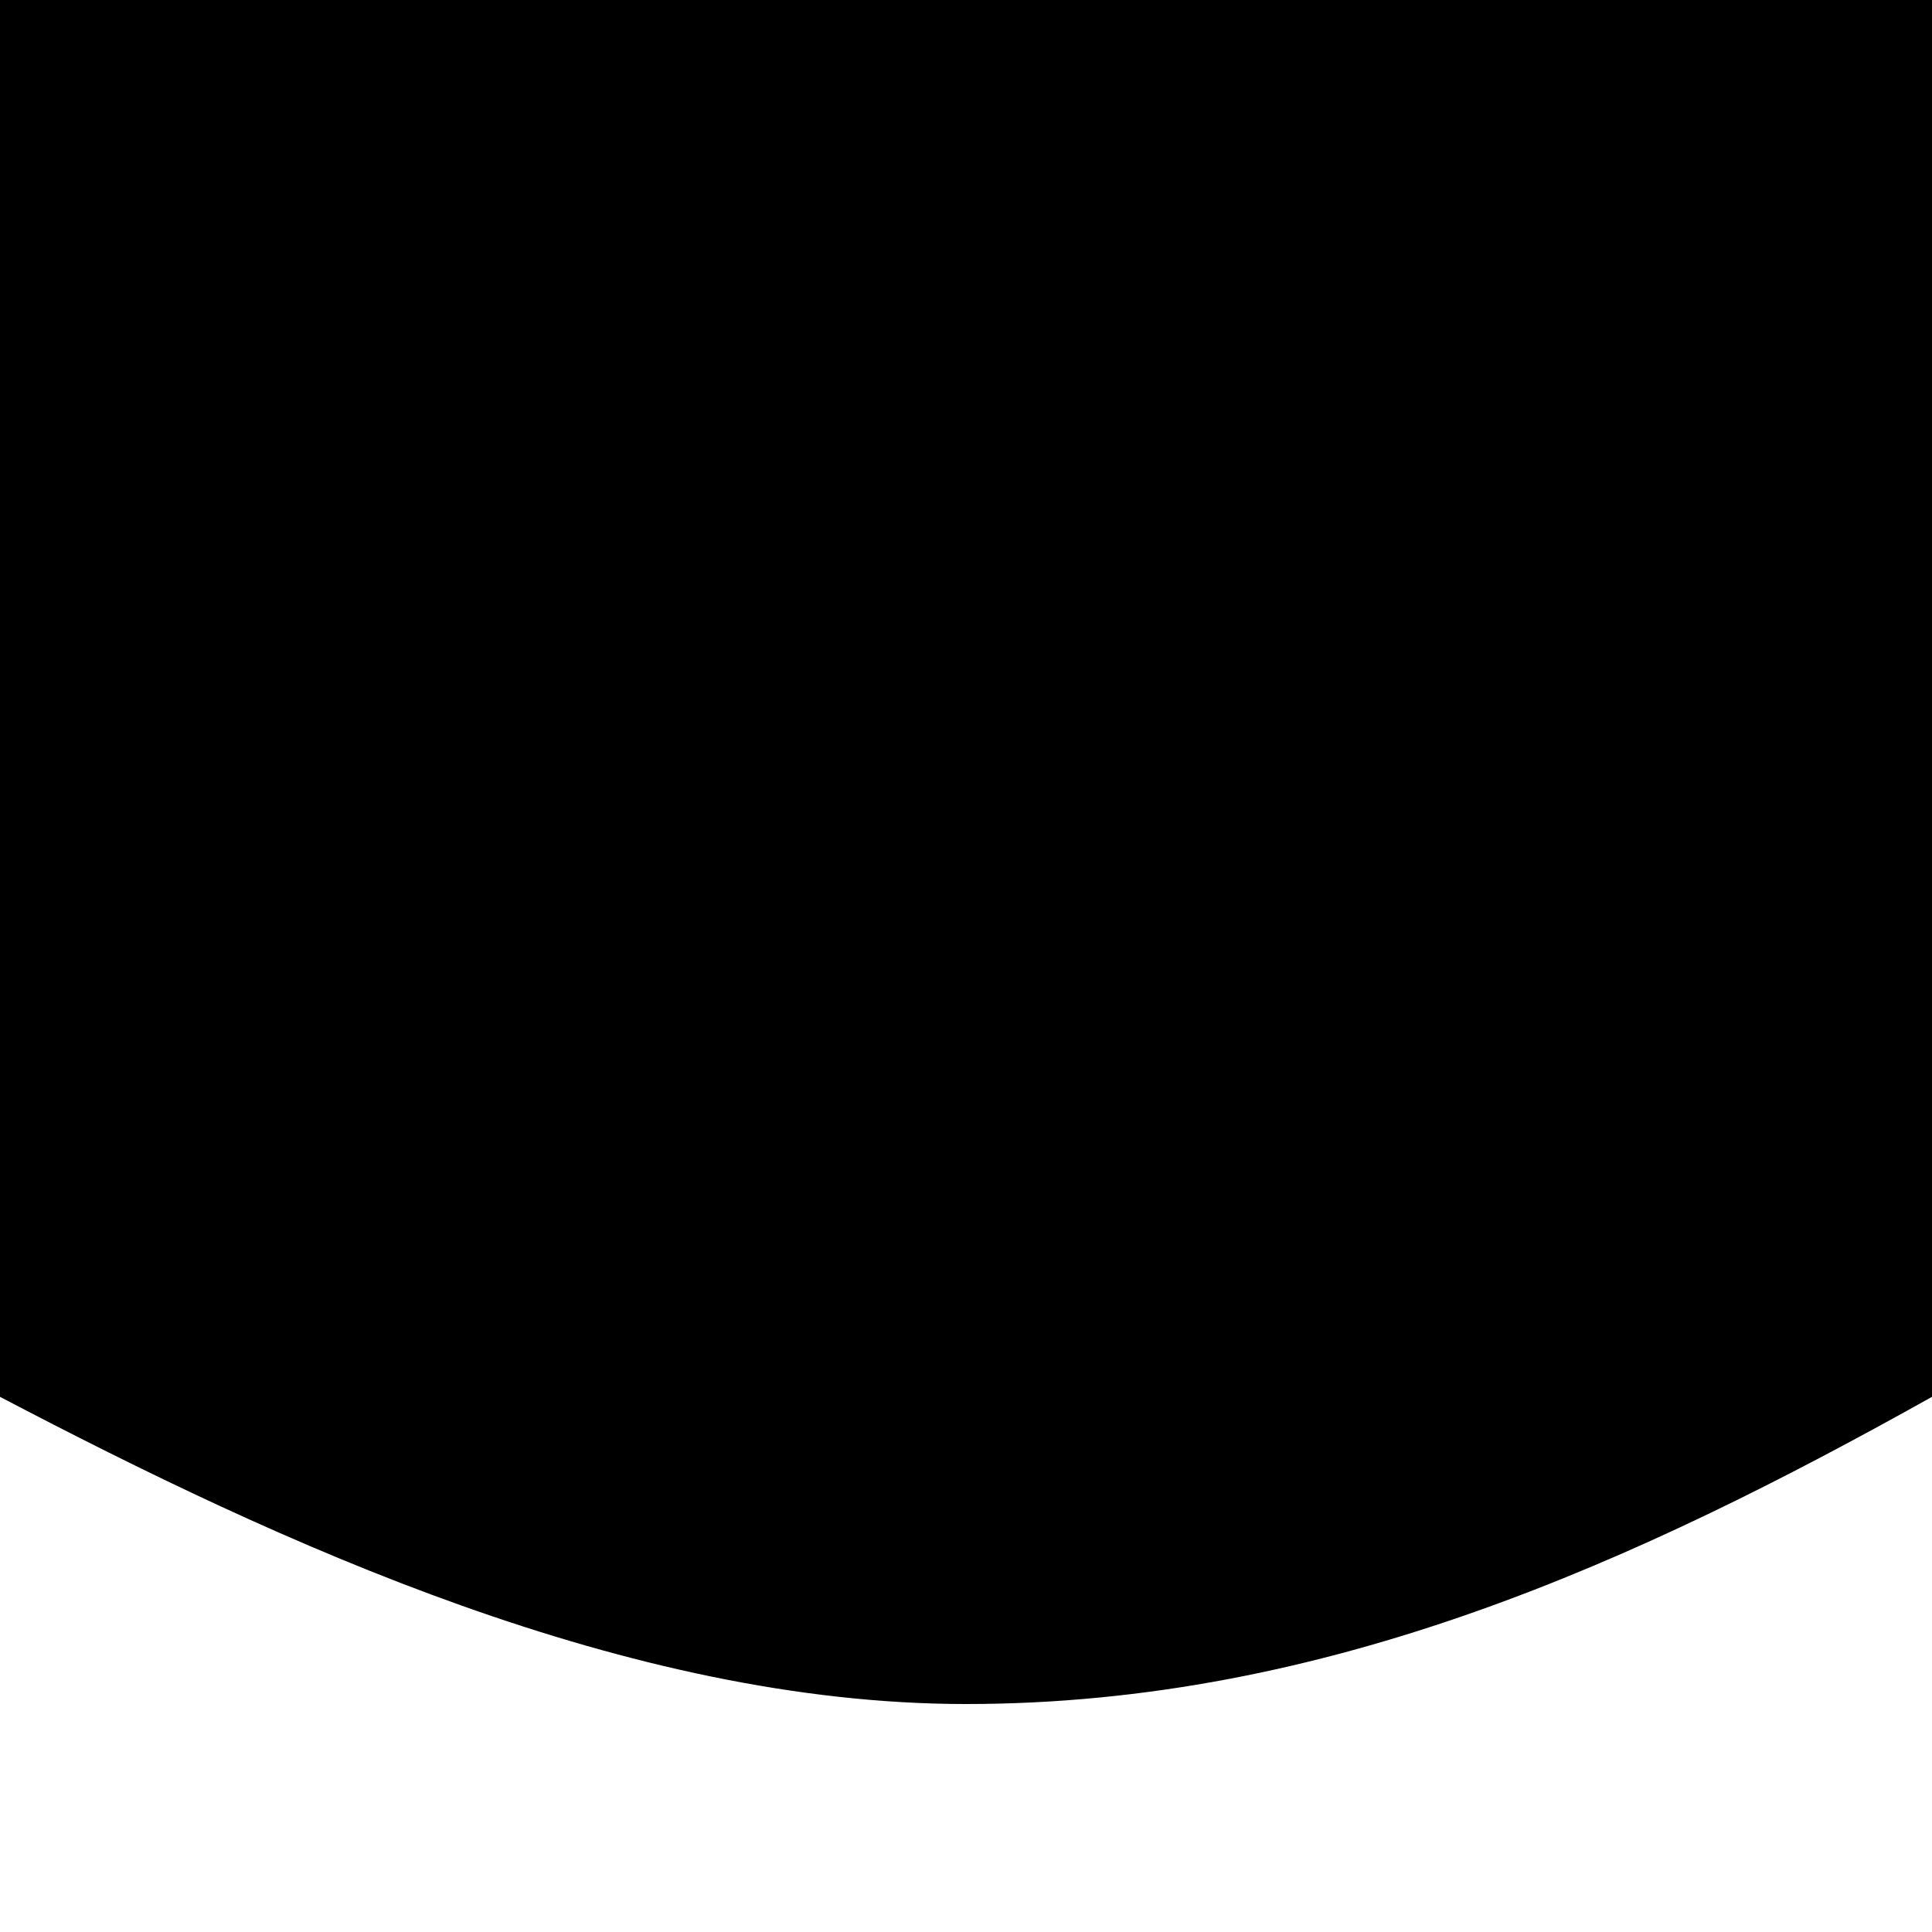 <svg id="svg-mask-curve" xmlns="http://www.w3.org/2000/svg" width="100px" height="100px" viewBox="0 0 100 100" preserveAspectRatio="none"><path d="M0,0v72.3c14.5,7.6,32.5,15.9,50,15.9c18.7,0,34.8-7.4,50-15.9V0H0z"/></svg>